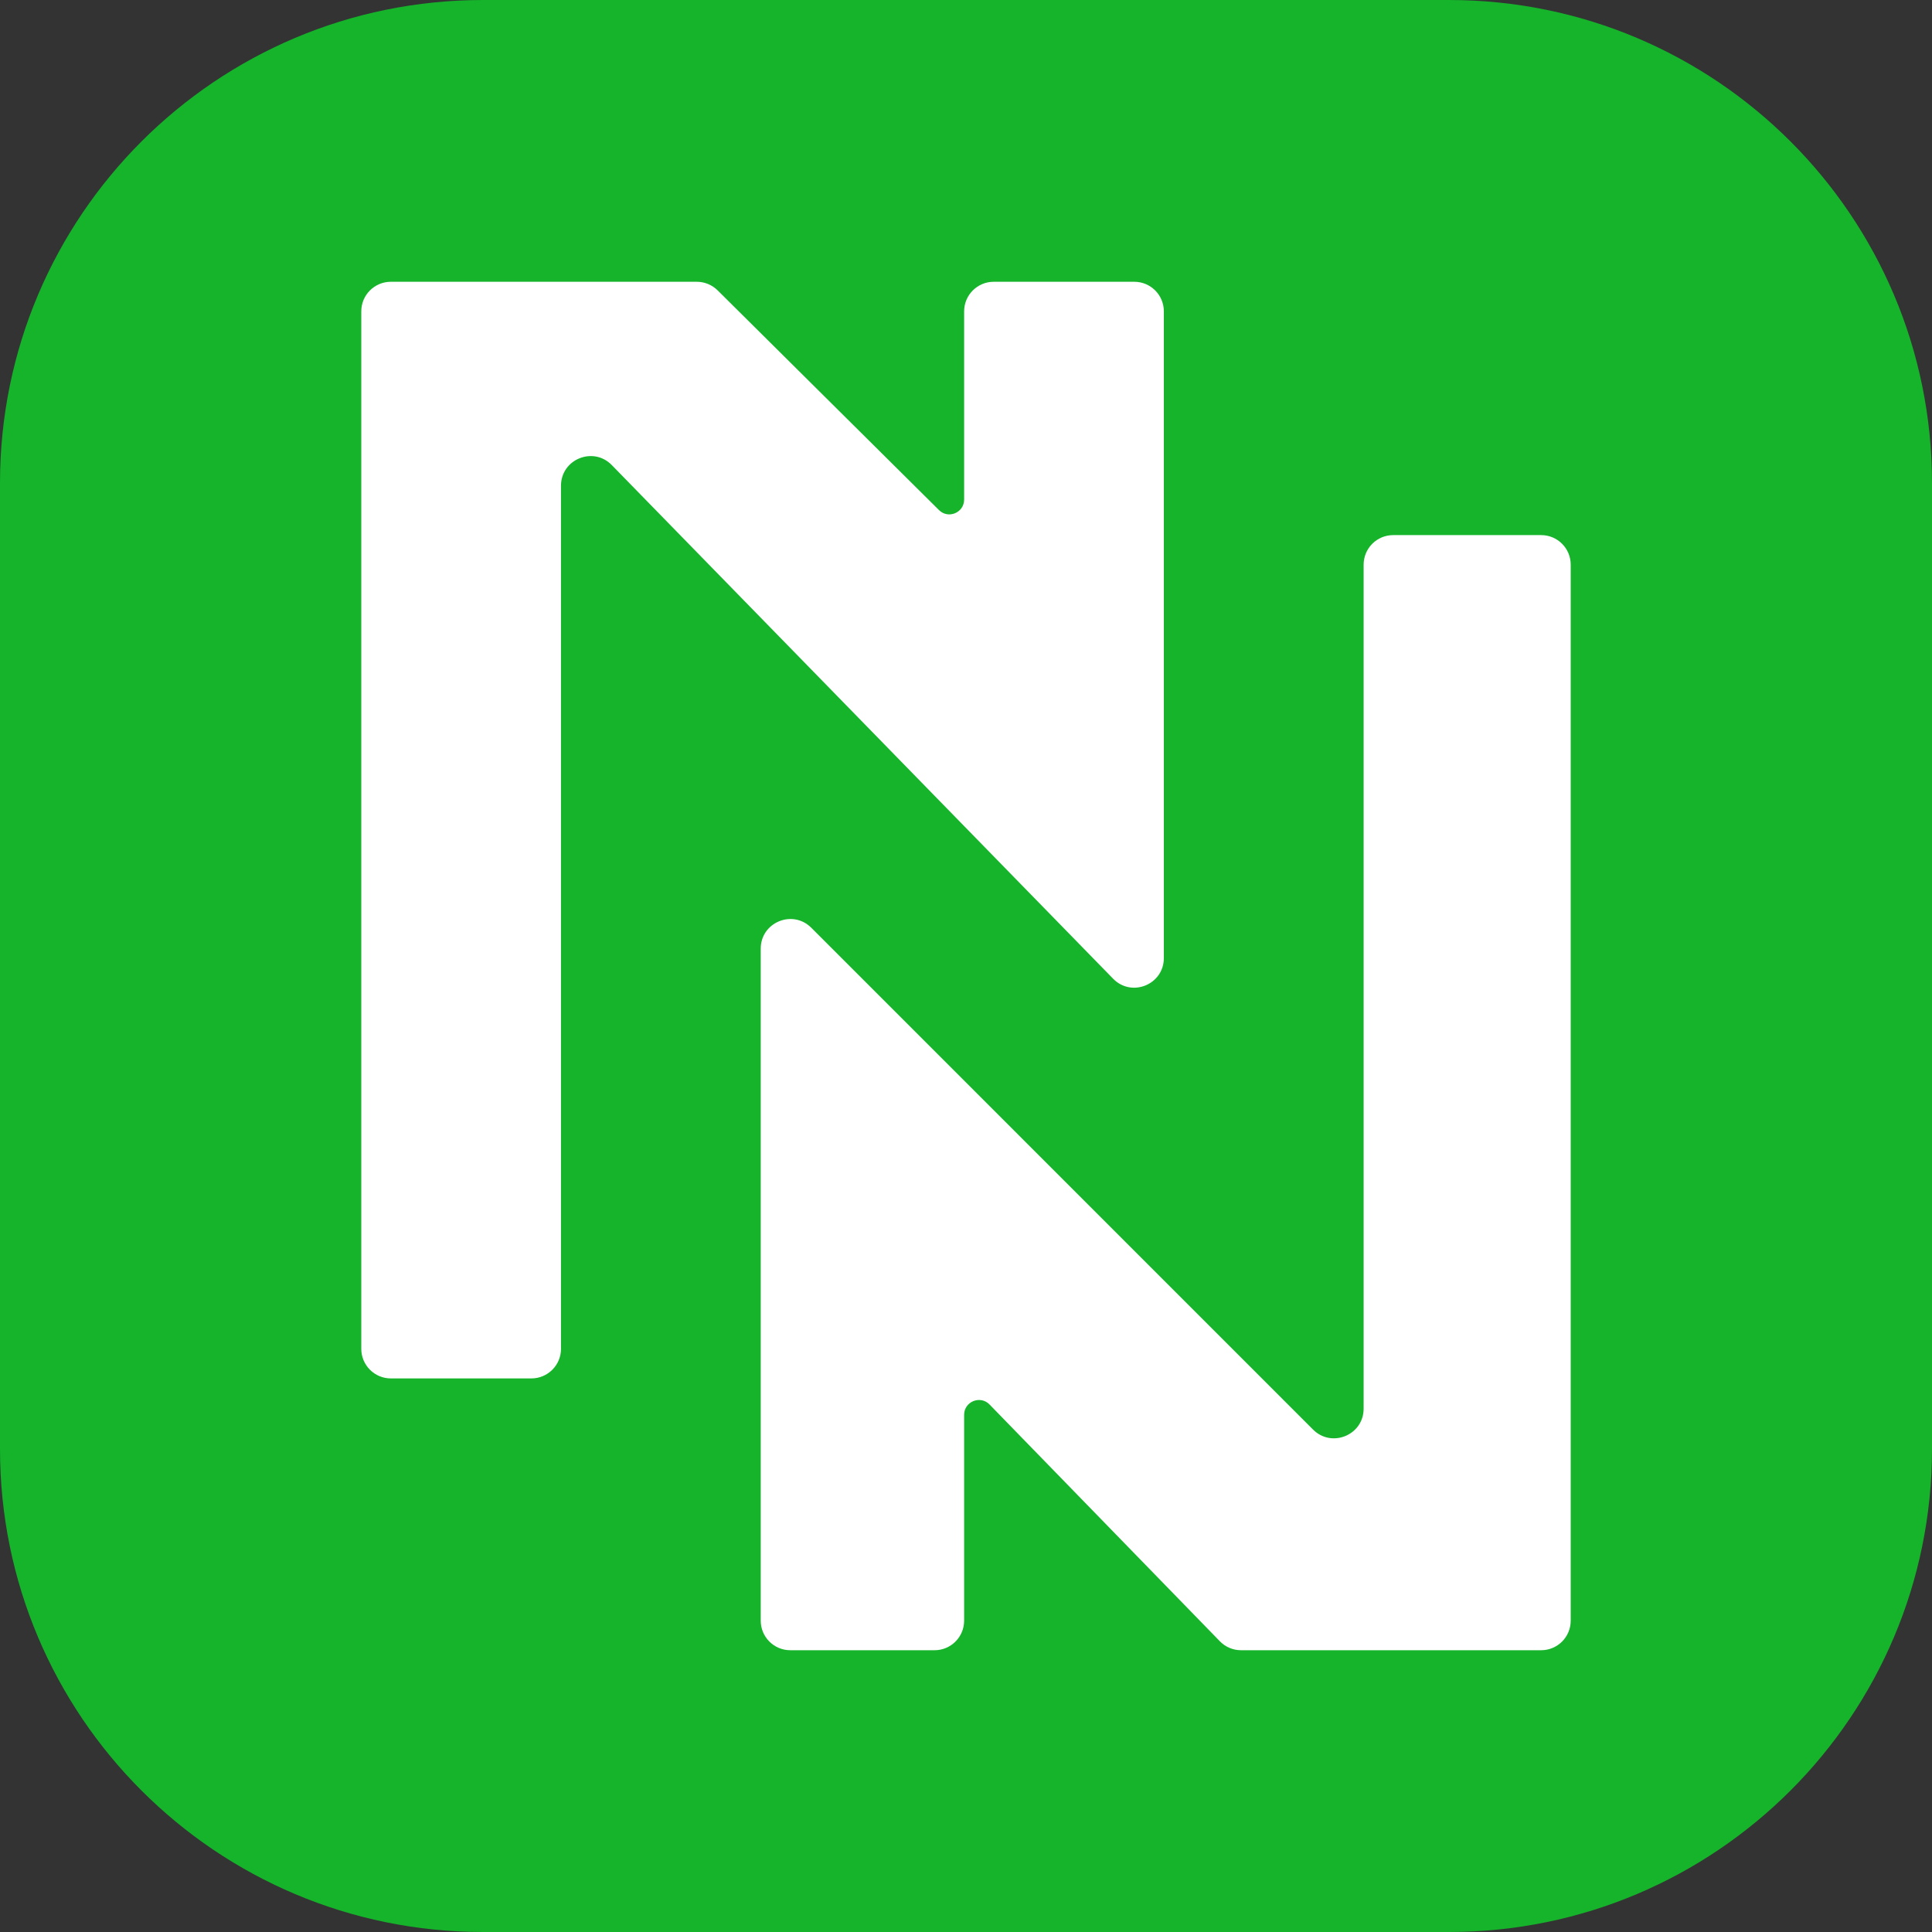 <svg width="32" height="32" viewBox="0 0 32 32" fill="none" xmlns="http://www.w3.org/2000/svg">
<rect x="0" y="0" width="32" height="32" fill="#333333" stroke="none"/>
<g clip-path="url(#clip0_103_23)">
<g clip-path="url(#clip1_103_23)">
<path d="M0 8C0 3.582 3.582 0 8 0H24C28.418 0 32 3.582 32 8V24C32 28.418 28.418 32 24 32H8C3.582 32 0 28.418 0 24V8Z" fill="#15B42B"/>
<path d="M8.802 22.831H6.474C6.203 22.831 5.984 22.611 5.984 22.341V5.157C5.984 4.886 6.203 4.667 6.474 4.667H11.54C11.67 4.667 11.794 4.718 11.886 4.809L15.552 8.448C15.706 8.602 15.969 8.492 15.969 8.275V5.157C15.969 4.886 16.189 4.667 16.459 4.667H18.787C19.058 4.667 19.277 4.886 19.277 5.157V15.868C19.277 16.308 18.744 16.525 18.437 16.211L10.133 7.703C9.826 7.388 9.292 7.606 9.292 8.045V22.341C9.292 22.611 9.072 22.831 8.802 22.831Z" fill="white"/>
<path d="M12.6 15.713V26.843C12.6 27.114 12.819 27.333 13.09 27.333H15.479C15.75 27.333 15.969 27.114 15.969 26.843V23.434C15.969 23.214 16.237 23.105 16.39 23.263L20.205 27.185C20.297 27.28 20.424 27.333 20.556 27.333H25.526C25.797 27.333 26.016 27.114 26.016 26.843V9.353C26.016 9.082 25.797 8.863 25.526 8.863H23.076C22.805 8.863 22.586 9.082 22.586 9.353V23.332C22.586 23.769 22.058 23.987 21.749 23.679L13.437 15.366C13.128 15.058 12.6 15.276 12.6 15.713Z" fill="white"/>
</g>
</g>
<defs>
<clipPath id="clip0_103_23">
<rect width="32" height="32" fill="white"/>
</clipPath>
<clipPath id="clip1_103_23">
<rect width="32" height="32" fill="white"/>
</clipPath>
</defs>
</svg>
